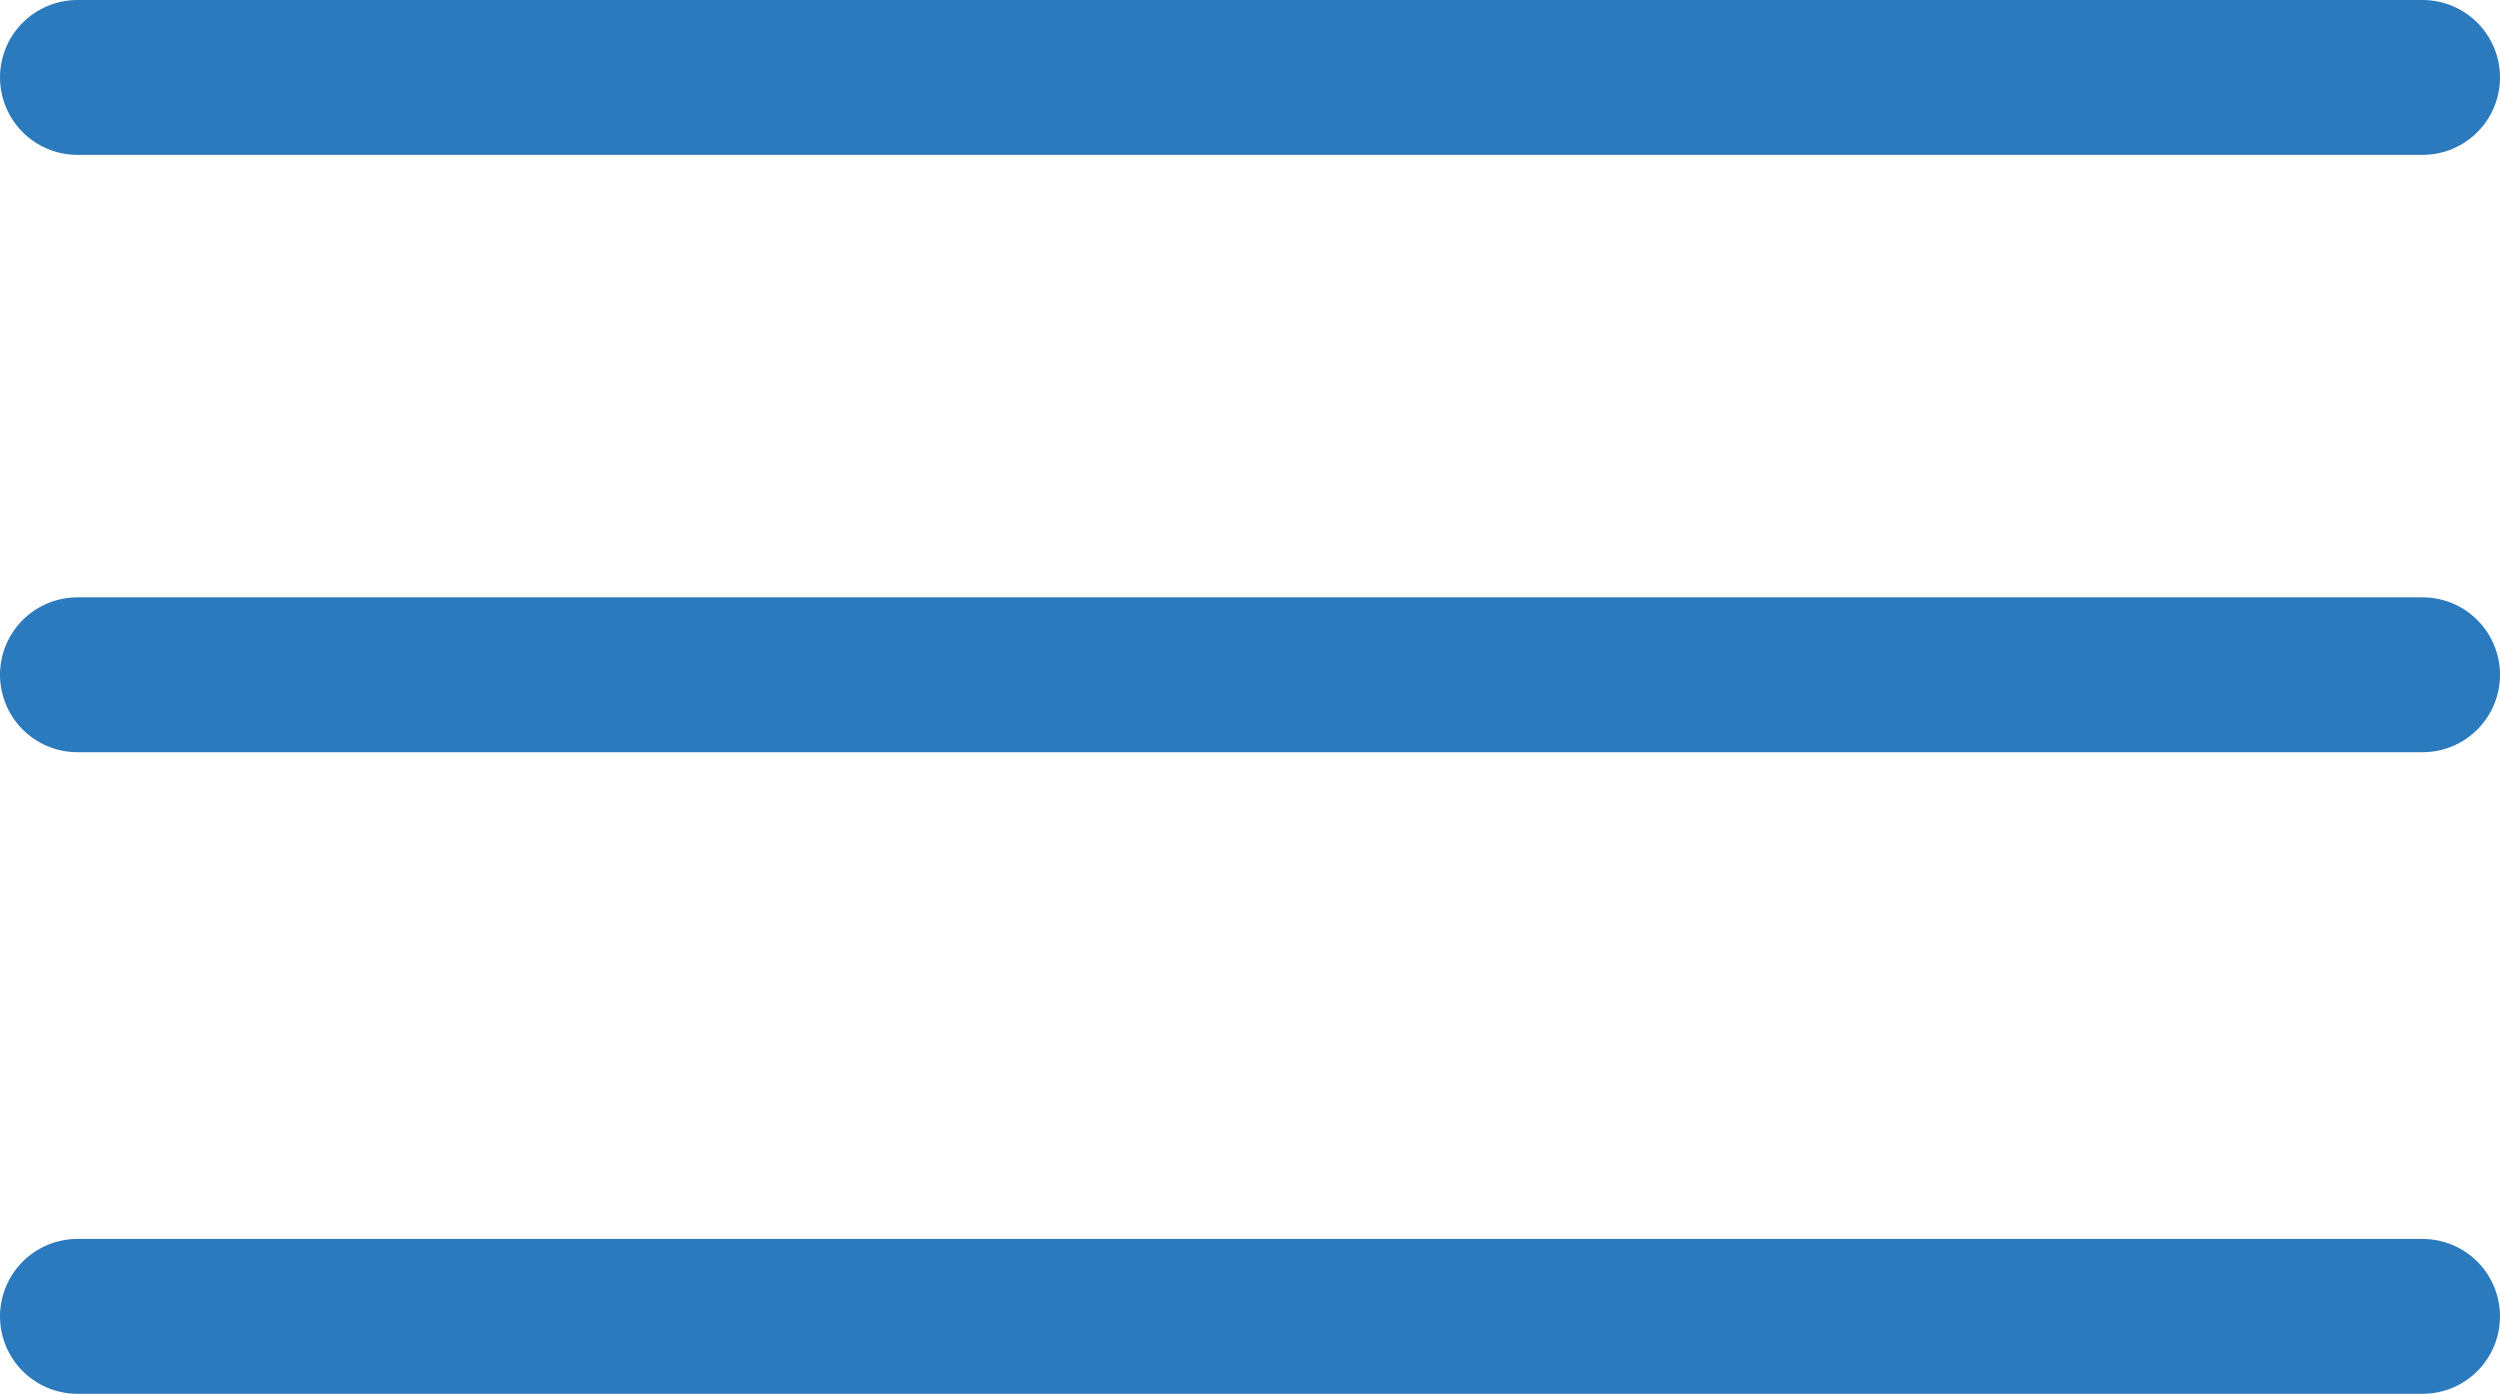 <?xml version="1.0" encoding="UTF-8"?> <svg xmlns="http://www.w3.org/2000/svg" width="113" height="63" viewBox="0 0 113 63" fill="none"><path d="M3.5 3.5H109.5" stroke="#2B7ABD" stroke-width="7" stroke-linecap="round"></path><path d="M3.5 30.5H109.5" stroke="#2B7ABD" stroke-width="7" stroke-linecap="round"></path><path d="M3.5 59.5H109.5" stroke="#2B7ABD" stroke-width="7" stroke-linecap="round"></path></svg> 